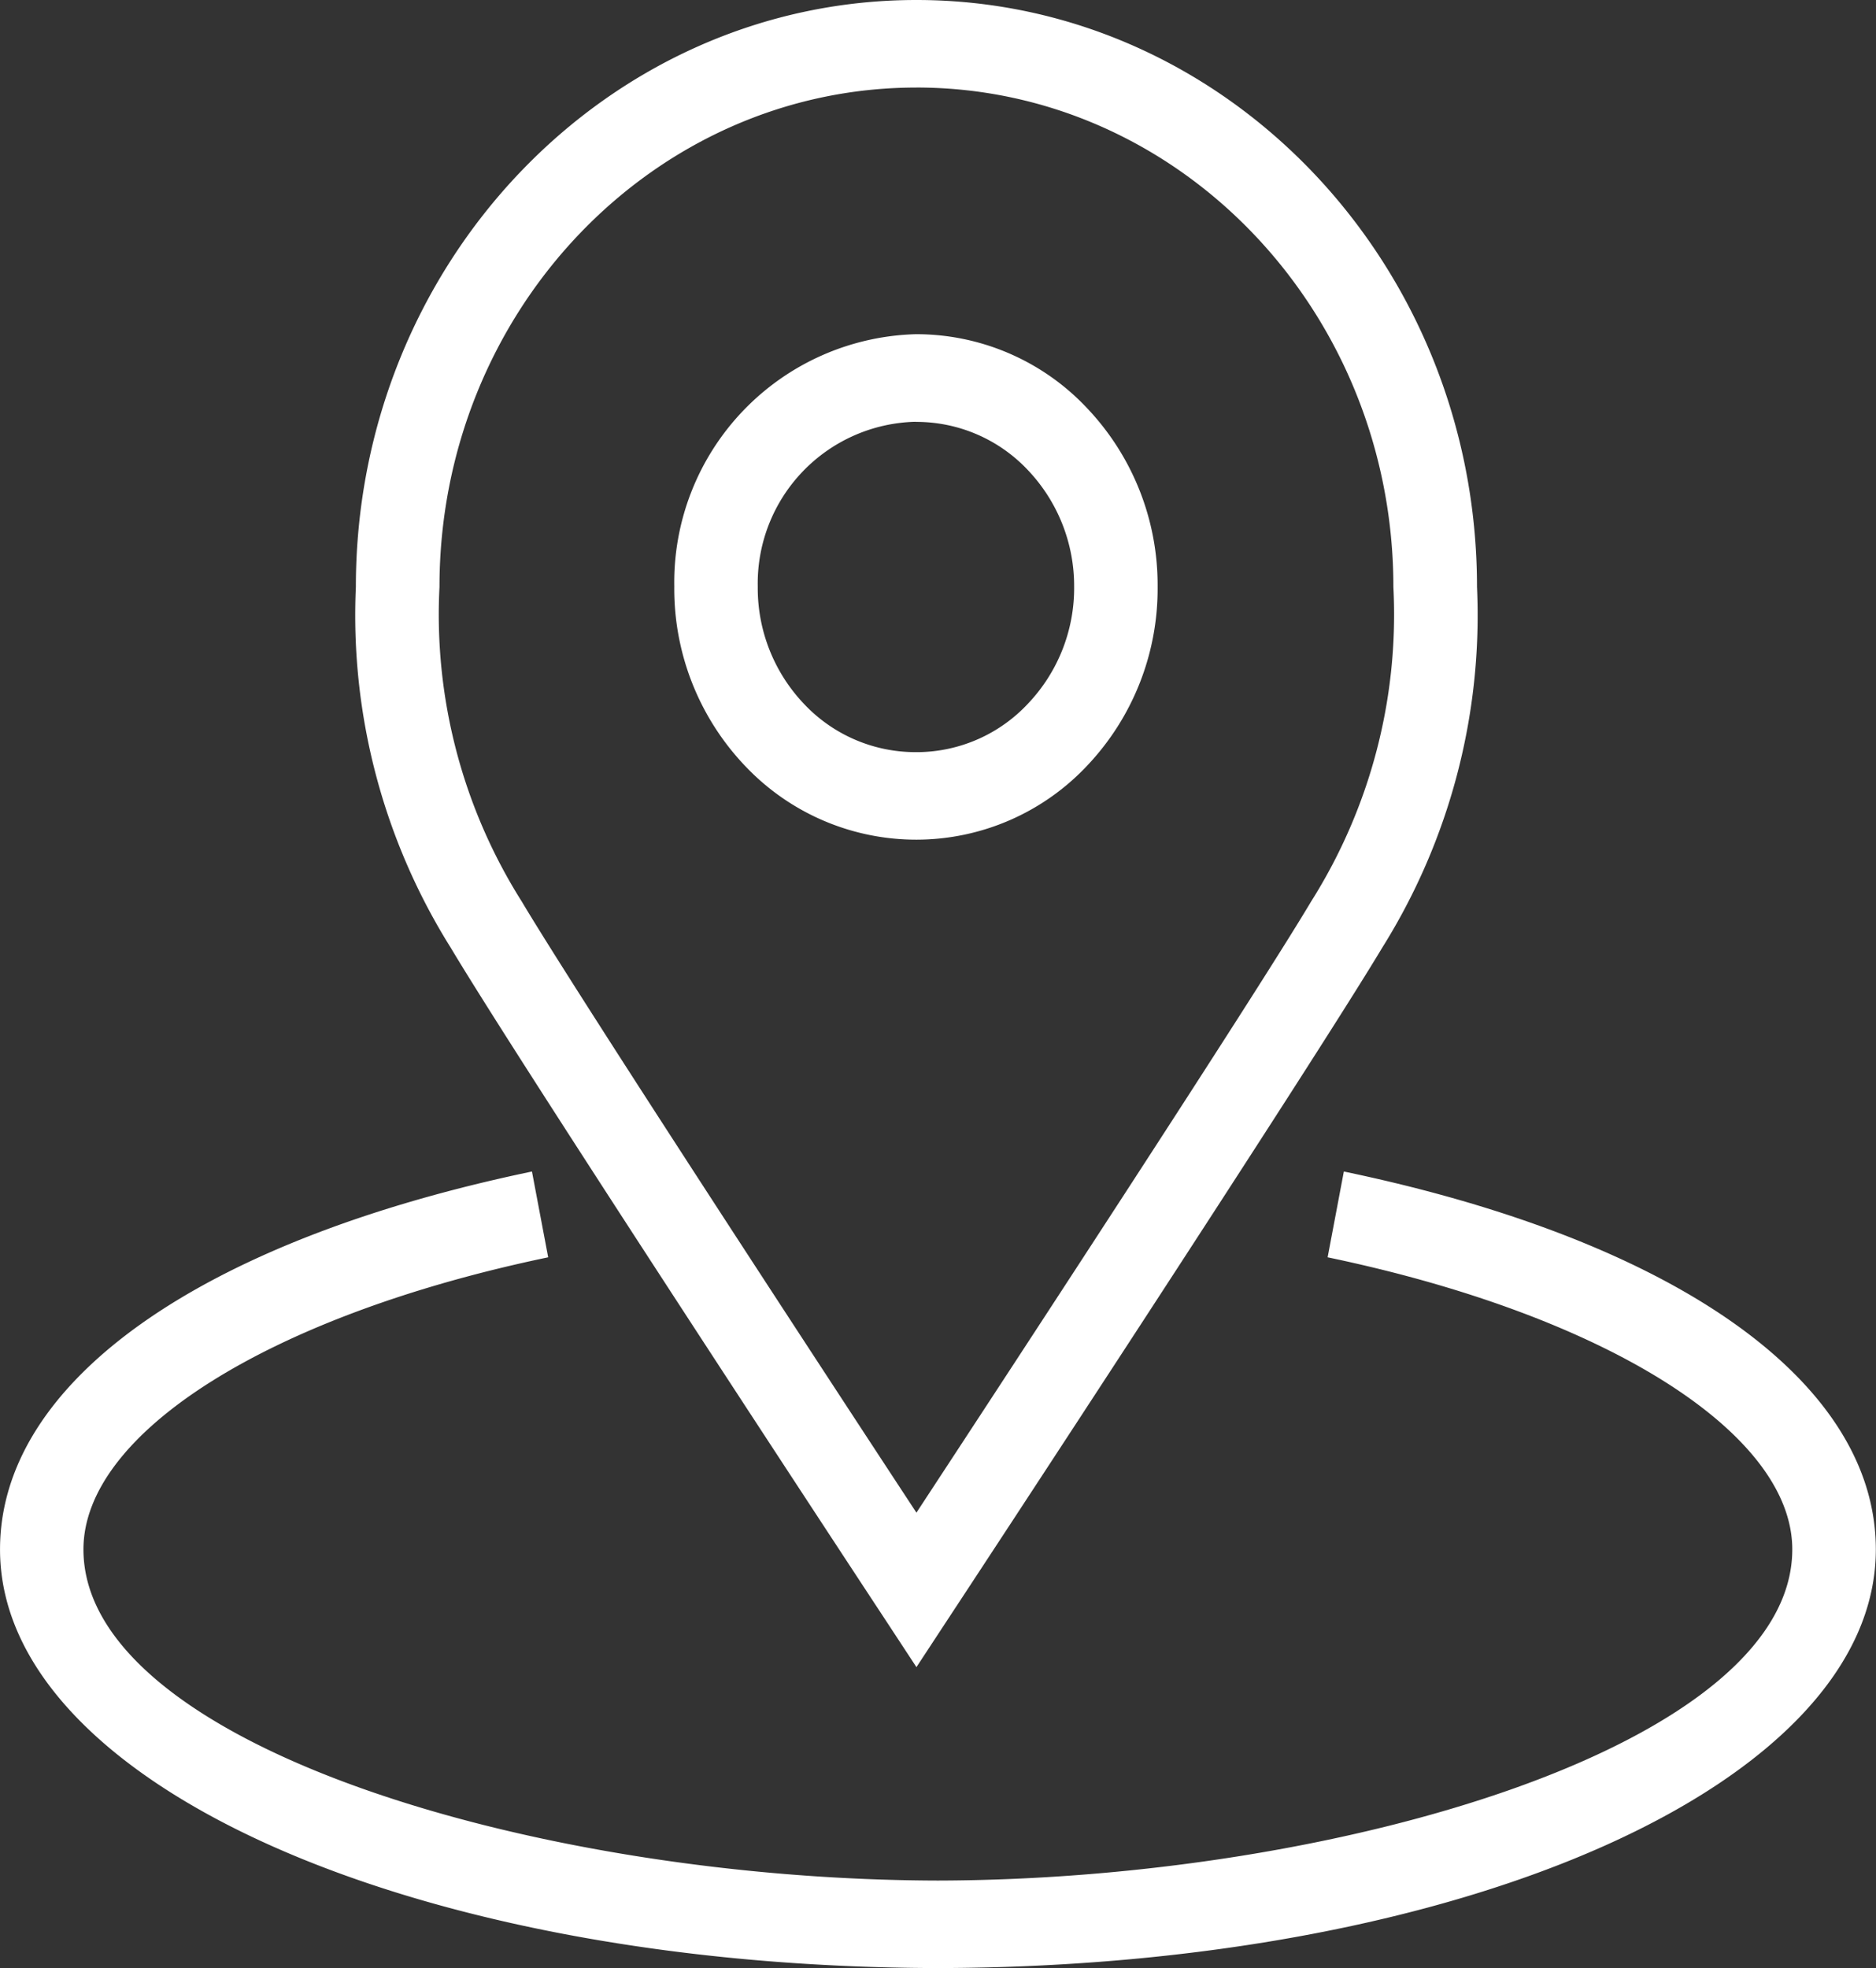 <svg xmlns="http://www.w3.org/2000/svg" xmlns:xlink="http://www.w3.org/1999/xlink" width="69.375" height="72.762" viewBox="0 0 69.375 72.762"><rect x="0" y="0" width="69.375" height="72.762" fill="#333333" stroke="none"/><defs><clipPath id="a"><path d="M0,41.7H69.375V-31.06H0Z" transform="translate(0 31.06)" fill="none"/></clipPath></defs><g transform="translate(0 31.06)"><g transform="translate(0 -31.06)" clip-path="url(#a)"><g transform="translate(0.001 12.36)"><path d="M19.882,34.619c-19.456-.04-34.69-6.838-34.69-15.478,0-6.18,7.354-11.4,19.671-13.972l.6,3.172c-10.28,2.144-17.186,6.484-17.186,10.8,0,7.178,16.654,12.21,31.6,12.243,14.939-.033,31.593-5.065,31.593-12.243,0-4.315-6.906-8.656-17.183-10.8l.6-3.172c12.318,2.568,19.673,7.792,19.673,13.972,0,8.64-15.237,15.438-34.685,15.478M19.1-7.1a8.711,8.711,0,0,1-6.374-2.746,9.492,9.492,0,0,1-2.6-6.611,9.18,9.18,0,0,1,8.932-9.331h.023a8.662,8.662,0,0,1,6.306,2.729A9.5,9.5,0,0,1,28-16.453a9.507,9.507,0,0,1-2.6,6.611A8.672,8.672,0,0,1,19.1-7.1m-.059-15.45a5.979,5.979,0,0,0-5.828,6.1,6.21,6.21,0,0,0,1.7,4.32,5.662,5.662,0,0,0,4.121,1.794l.117,0a5.64,5.64,0,0,0,4.062-1.8,6.2,6.2,0,0,0,1.7-4.32A6.221,6.221,0,0,0,23.2-20.766a5.659,5.659,0,0,0-4.114-1.78h-.037Z" transform="translate(14.808 25.784)" fill="#fff"/></g><g transform="translate(13.16 0)"><path d="M11.881,35.326l-1.272-1.937C10.063,32.562-2.744,13.078-5.335,8.737A23.16,23.16,0,0,1-8.849-4.611c0-11.964,9.3-21.7,20.73-21.7s20.73,9.736,20.73,21.7A23.157,23.157,0,0,1,29.1,8.737C26.5,13.078,13.7,32.562,13.153,33.389Zm0-58.4c-9.727,0-17.638,8.284-17.638,18.467A19.873,19.873,0,0,0-2.714,7.02c2.08,3.488,11.2,17.427,14.595,22.595C15.271,24.447,24.4,10.508,26.476,7.02A19.87,19.87,0,0,0,29.519-4.606c0-10.186-7.911-18.469-17.638-18.469" transform="translate(8.849 26.311)" fill="#fff"/></g></g></g></svg>